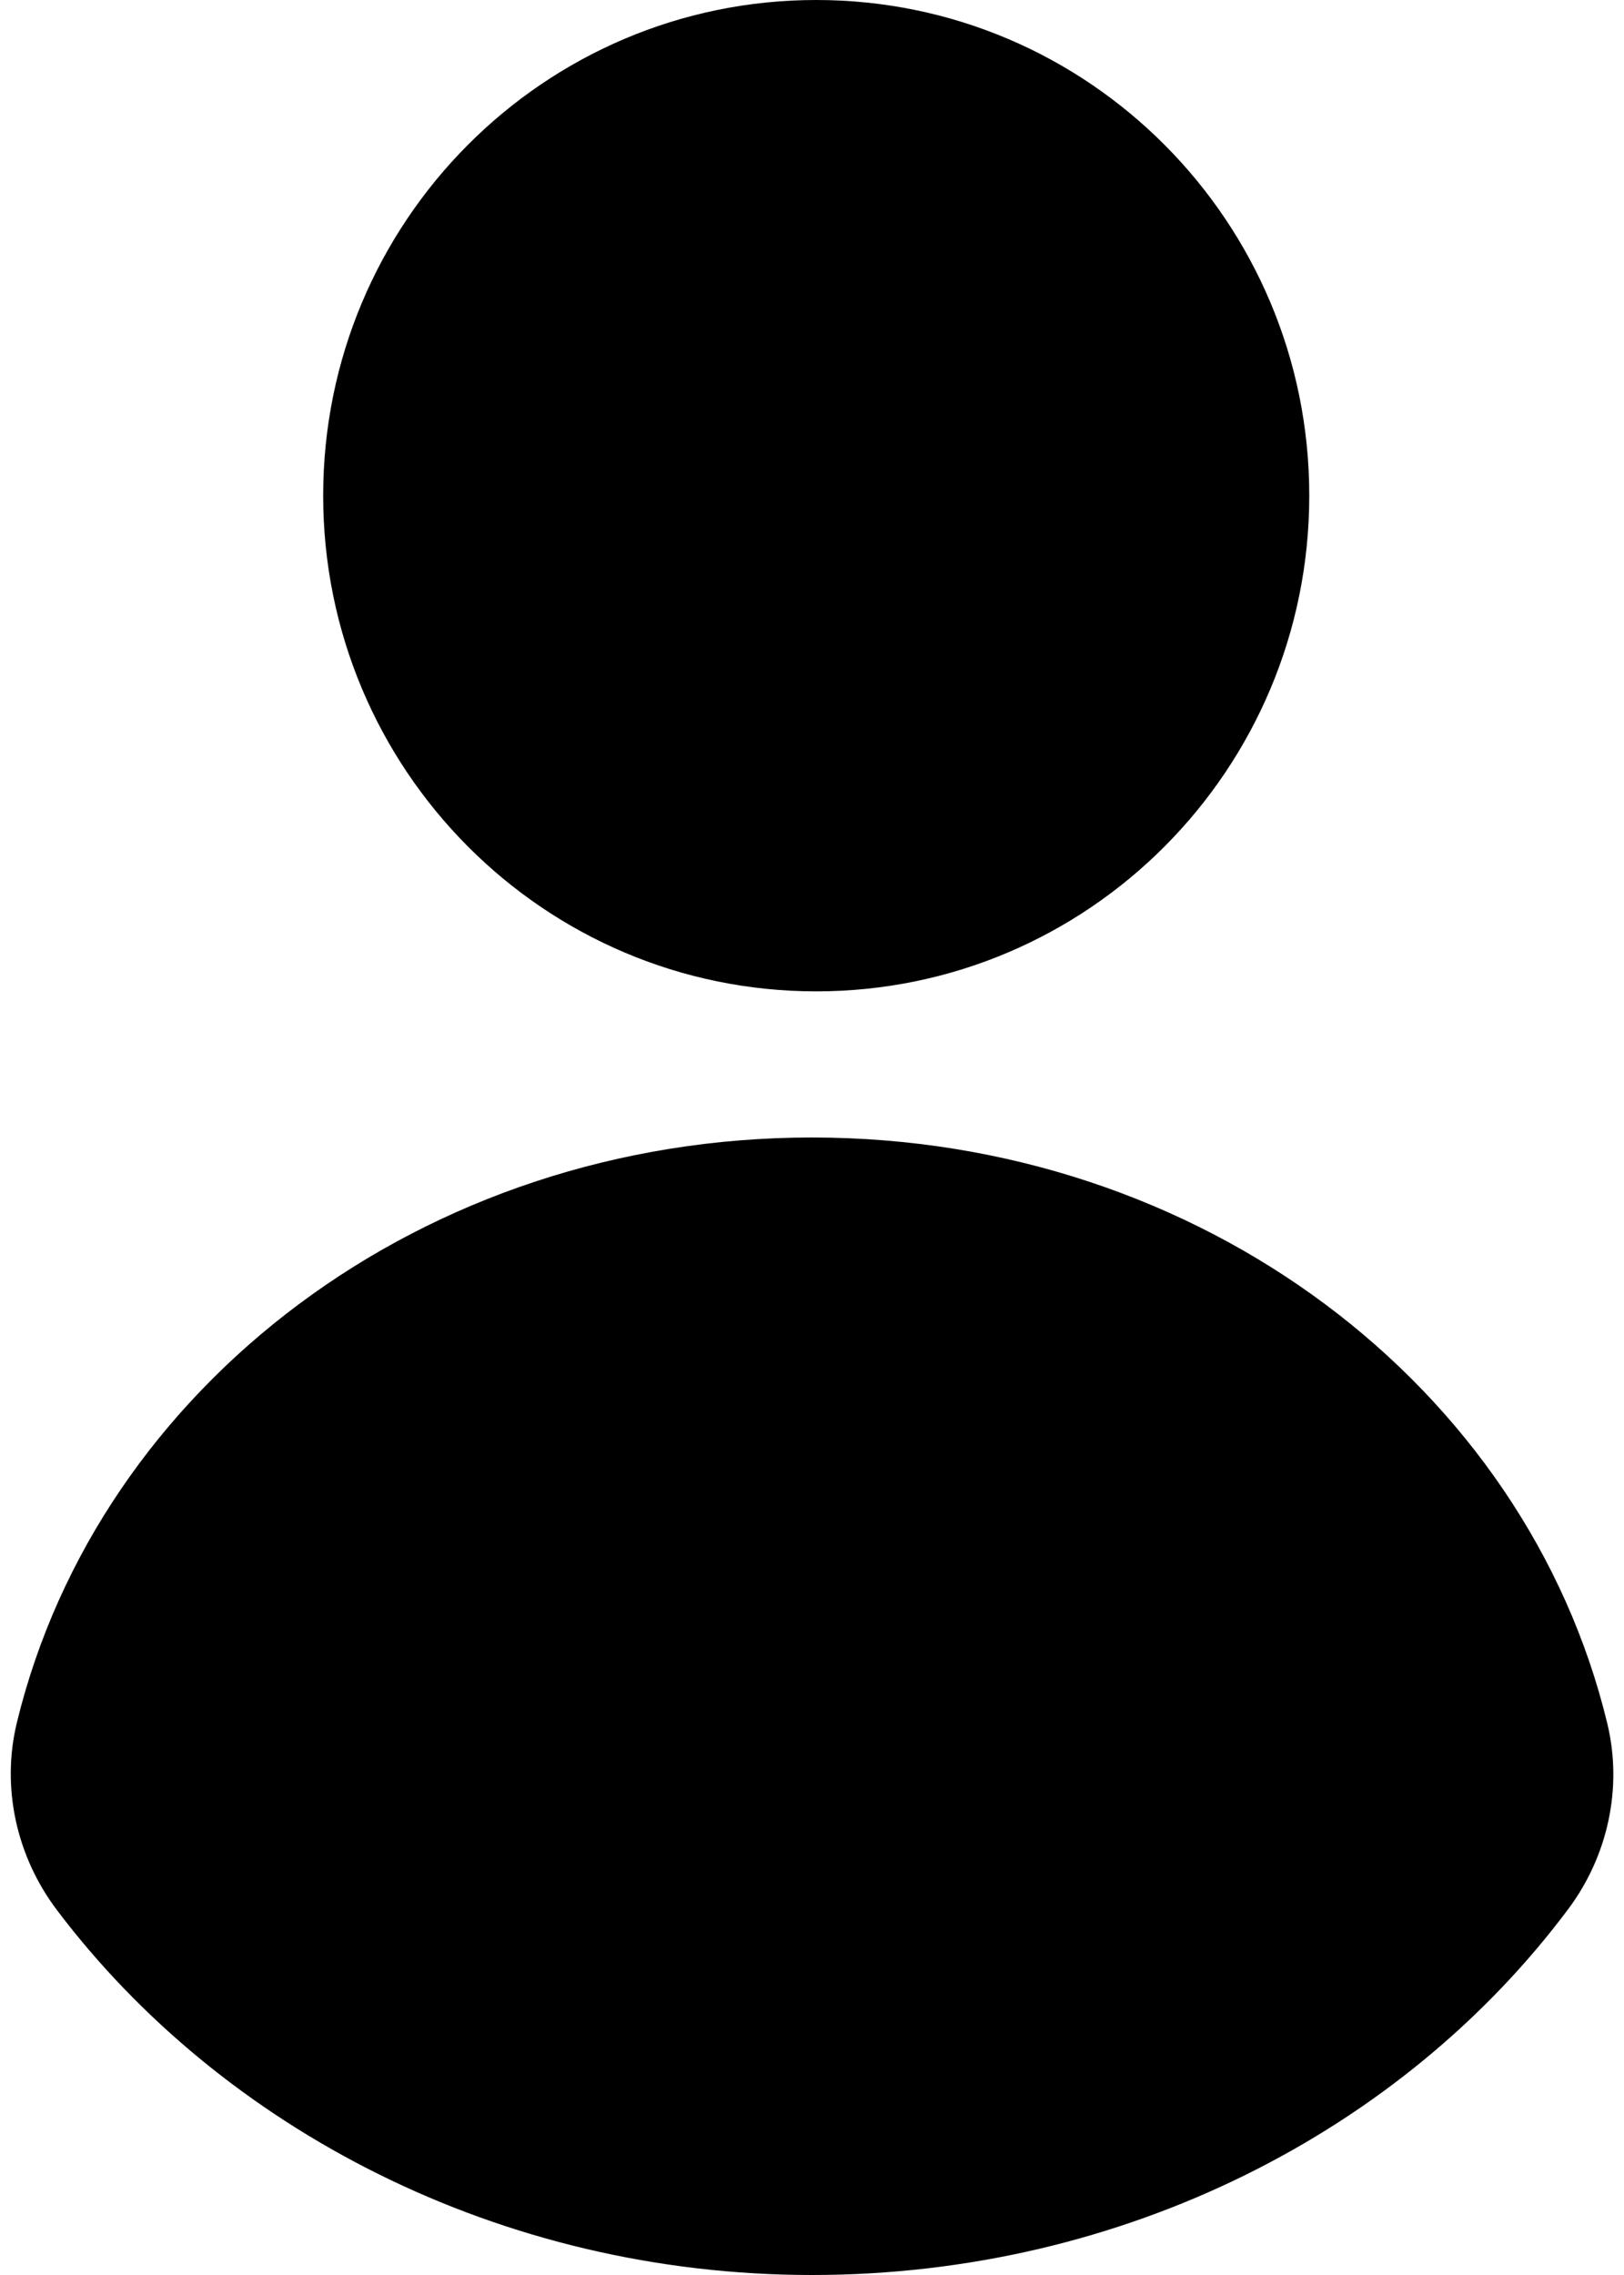 <svg width="15" height="21" viewBox="0 0 15 21" fill="none" xmlns="http://www.w3.org/2000/svg">
<path d="M7.5 21C10.388 21 12.958 19.663 14.483 17.625C14.851 17.134 14.99 16.503 14.845 15.906C14.094 12.804 11.1 10.5 7.5 10.5C3.903 10.5 0.91 12.8 0.156 15.9C0.01 16.501 0.152 17.135 0.524 17.629C2.049 19.649 4.616 21 7.5 21Z" fill="black"/>
<path d="M12.093 4.575C12.093 7.103 10.054 9.151 7.539 9.151C5.024 9.151 2.985 7.103 2.985 4.575C2.985 2.048 5.024 0 7.539 0C10.054 0 12.093 2.048 12.093 4.575Z" fill="black"/>
</svg>

